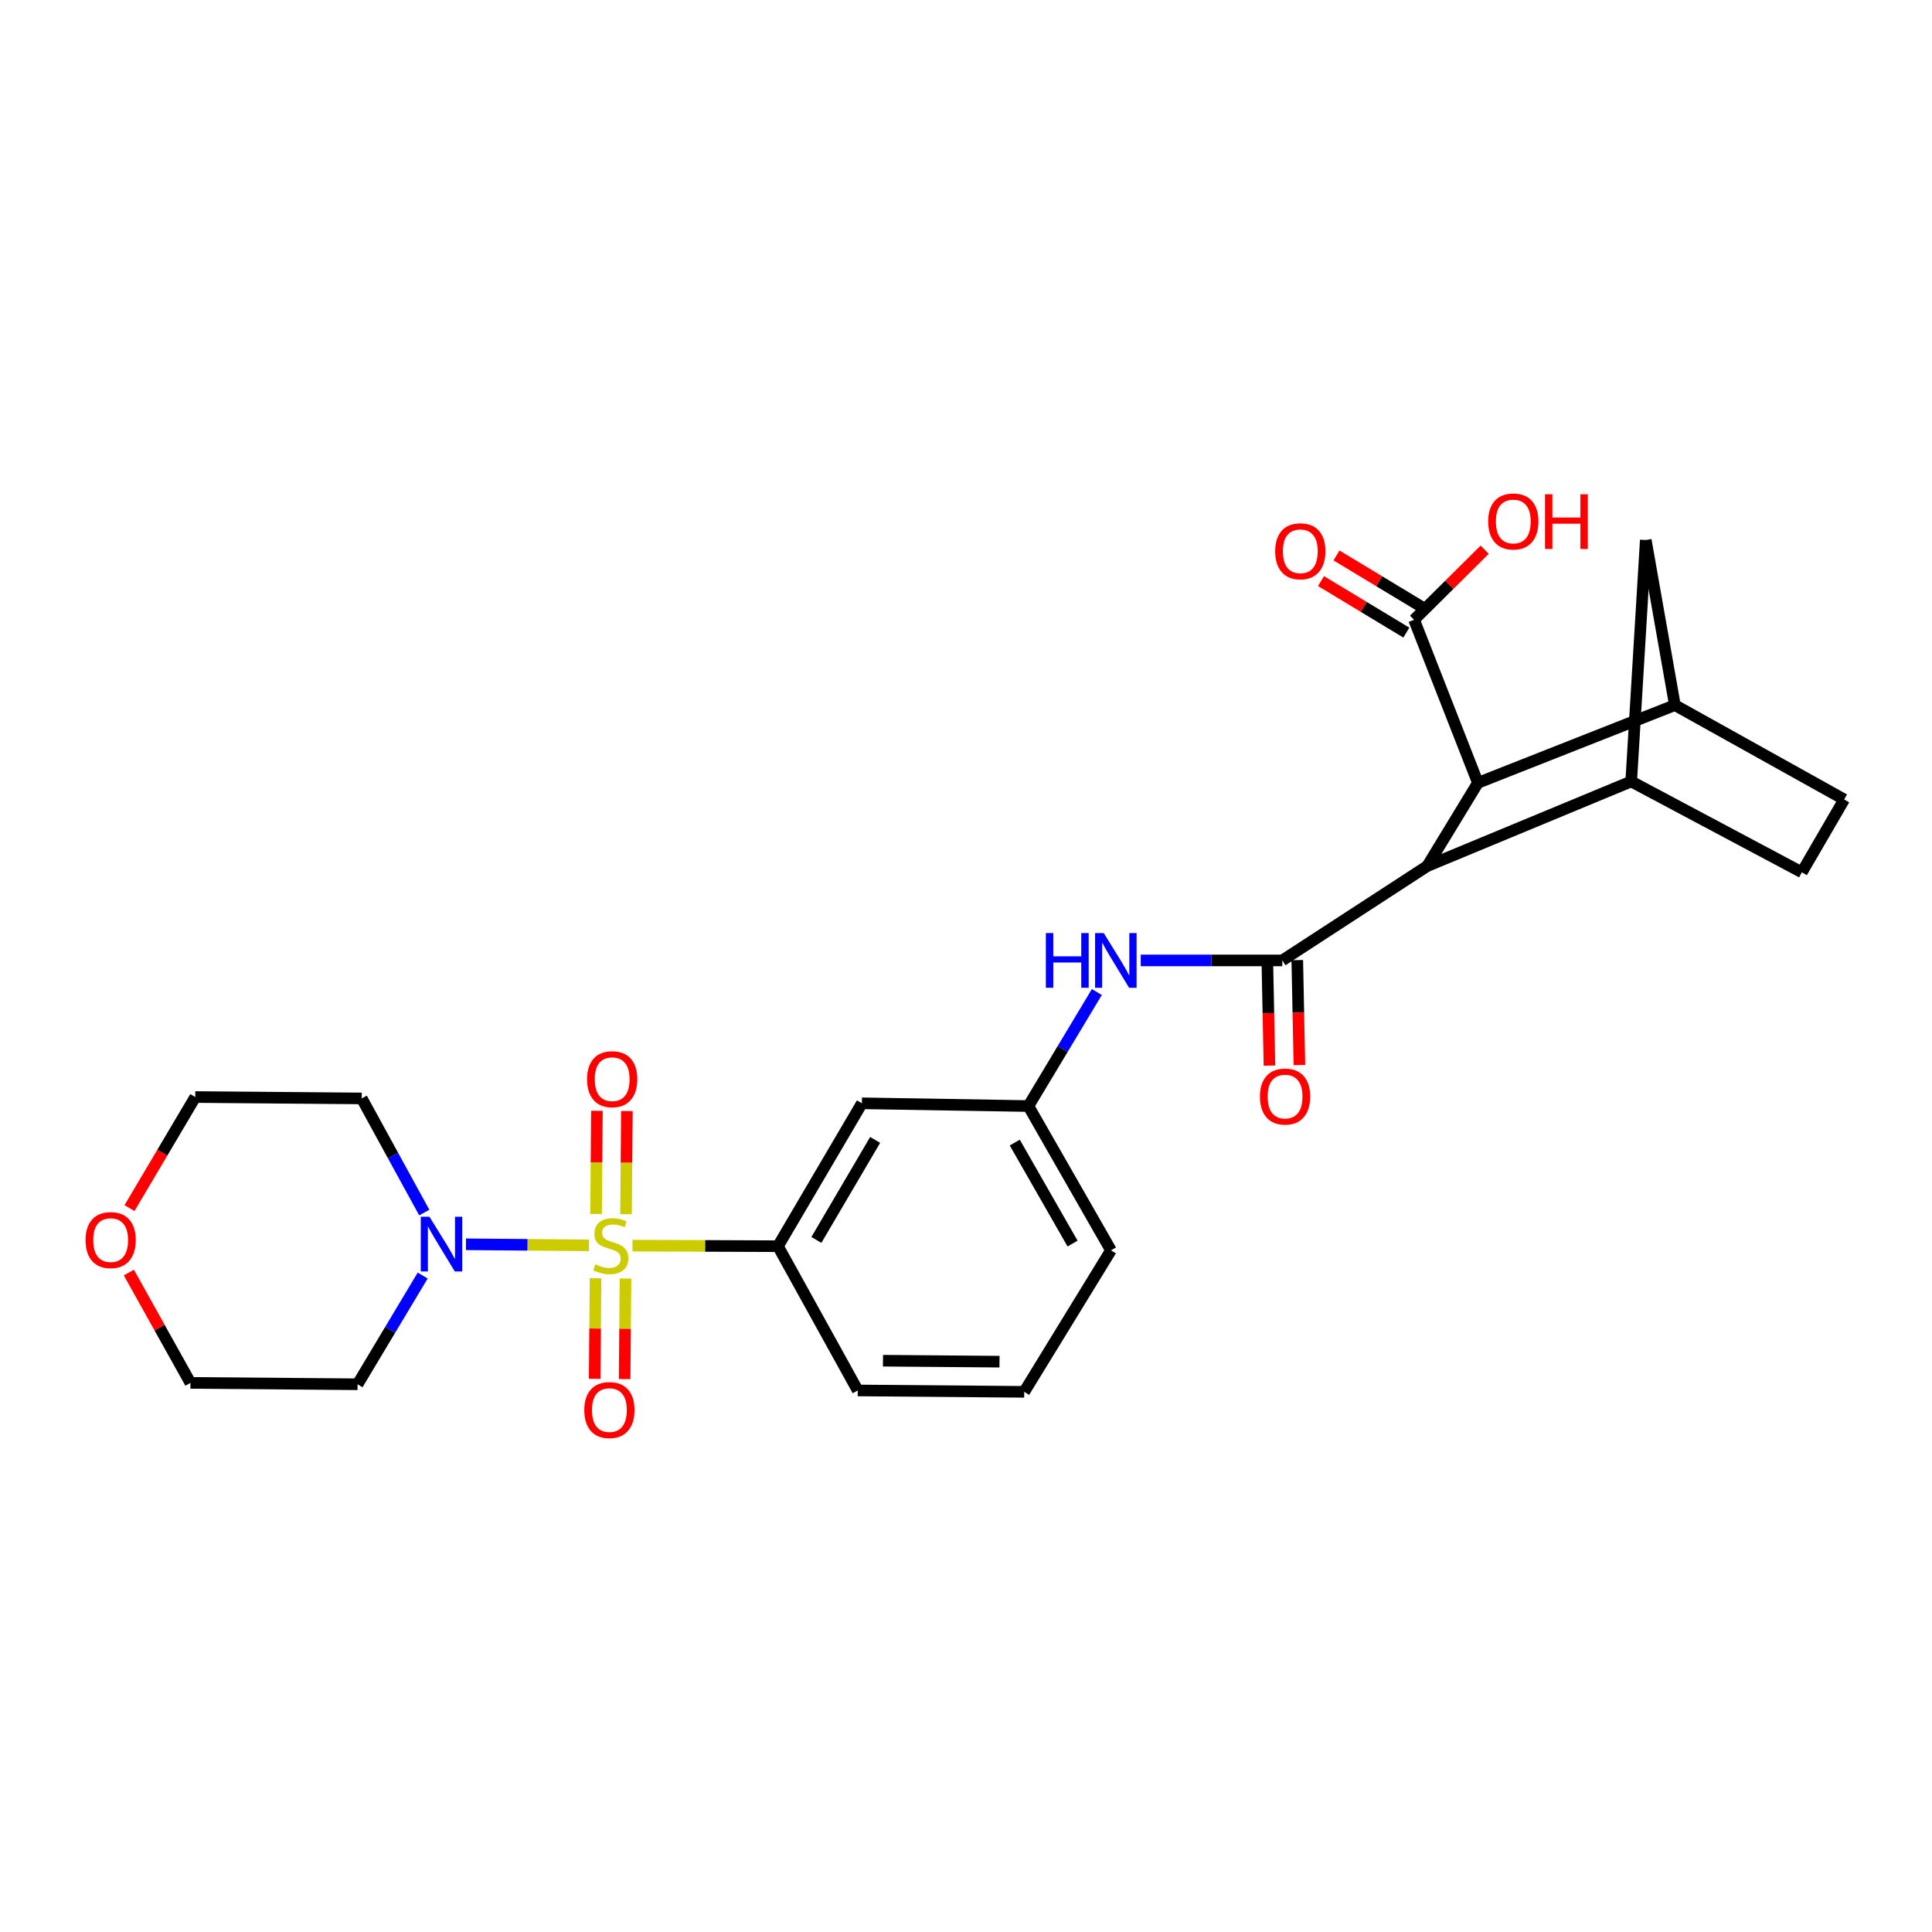 <?xml version='1.0' encoding='iso-8859-1'?>
<svg version='1.1' baseProfile='full'
              xmlns='http://www.w3.org/2000/svg'
                      xmlns:rdkit='http://www.rdkit.org/xml'
                      xmlns:xlink='http://www.w3.org/1999/xlink'
                  xml:space='preserve'
width='1000px' height='1000px' viewBox='0 0 1000 1000'>
<!-- END OF HEADER -->
<rect style='opacity:1.0;fill:#FFFFFF;stroke:none' width='1000' height='1000' x='0' y='0'> </rect>
<path class='bond-1' d='M 304.867,644.588 L 273.026,644.316' style='fill:none;fill-rule:evenodd;stroke:#CCCC00;stroke-width:6px;stroke-linecap:butt;stroke-linejoin:miter;stroke-opacity:1' />
<path class='bond-1' d='M 273.026,644.316 L 241.184,644.044' style='fill:none;fill-rule:evenodd;stroke:#0000FF;stroke-width:6px;stroke-linecap:butt;stroke-linejoin:miter;stroke-opacity:1' />
<path class='bond-3' d='M 327.38,644.73 L 365.025,644.88' style='fill:none;fill-rule:evenodd;stroke:#CCCC00;stroke-width:6px;stroke-linecap:butt;stroke-linejoin:miter;stroke-opacity:1' />
<path class='bond-3' d='M 365.025,644.88 L 402.67,645.03' style='fill:none;fill-rule:evenodd;stroke:#000000;stroke-width:6px;stroke-linecap:butt;stroke-linejoin:miter;stroke-opacity:1' />
<path class='bond-10' d='M 308.241,661.627 L 308.022,687.655' style='fill:none;fill-rule:evenodd;stroke:#CCCC00;stroke-width:6px;stroke-linecap:butt;stroke-linejoin:miter;stroke-opacity:1' />
<path class='bond-10' d='M 308.022,687.655 L 307.803,713.683' style='fill:none;fill-rule:evenodd;stroke:#FF0000;stroke-width:6px;stroke-linecap:butt;stroke-linejoin:miter;stroke-opacity:1' />
<path class='bond-10' d='M 323.748,661.757 L 323.529,687.785' style='fill:none;fill-rule:evenodd;stroke:#CCCC00;stroke-width:6px;stroke-linecap:butt;stroke-linejoin:miter;stroke-opacity:1' />
<path class='bond-10' d='M 323.529,687.785 L 323.31,713.814' style='fill:none;fill-rule:evenodd;stroke:#FF0000;stroke-width:6px;stroke-linecap:butt;stroke-linejoin:miter;stroke-opacity:1' />
<path class='bond-11' d='M 324.027,628.475 L 324.252,601.777' style='fill:none;fill-rule:evenodd;stroke:#CCCC00;stroke-width:6px;stroke-linecap:butt;stroke-linejoin:miter;stroke-opacity:1' />
<path class='bond-11' d='M 324.252,601.777 L 324.476,575.078' style='fill:none;fill-rule:evenodd;stroke:#FF0000;stroke-width:6px;stroke-linecap:butt;stroke-linejoin:miter;stroke-opacity:1' />
<path class='bond-11' d='M 308.52,628.345 L 308.744,601.647' style='fill:none;fill-rule:evenodd;stroke:#CCCC00;stroke-width:6px;stroke-linecap:butt;stroke-linejoin:miter;stroke-opacity:1' />
<path class='bond-11' d='M 308.744,601.647 L 308.969,574.948' style='fill:none;fill-rule:evenodd;stroke:#FF0000;stroke-width:6px;stroke-linecap:butt;stroke-linejoin:miter;stroke-opacity:1' />
<path class='bond-0' d='M 663.716,497.112 L 627.082,497.112' style='fill:none;fill-rule:evenodd;stroke:#000000;stroke-width:6px;stroke-linecap:butt;stroke-linejoin:miter;stroke-opacity:1' />
<path class='bond-0' d='M 627.082,497.112 L 590.448,497.112' style='fill:none;fill-rule:evenodd;stroke:#0000FF;stroke-width:6px;stroke-linecap:butt;stroke-linejoin:miter;stroke-opacity:1' />
<path class='bond-2' d='M 663.716,497.112 L 738.747,448.28' style='fill:none;fill-rule:evenodd;stroke:#000000;stroke-width:6px;stroke-linecap:butt;stroke-linejoin:miter;stroke-opacity:1' />
<path class='bond-13' d='M 655.964,497.27 L 656.515,524.419' style='fill:none;fill-rule:evenodd;stroke:#000000;stroke-width:6px;stroke-linecap:butt;stroke-linejoin:miter;stroke-opacity:1' />
<path class='bond-13' d='M 656.515,524.419 L 657.067,551.569' style='fill:none;fill-rule:evenodd;stroke:#FF0000;stroke-width:6px;stroke-linecap:butt;stroke-linejoin:miter;stroke-opacity:1' />
<path class='bond-13' d='M 671.468,496.955 L 672.02,524.104' style='fill:none;fill-rule:evenodd;stroke:#000000;stroke-width:6px;stroke-linecap:butt;stroke-linejoin:miter;stroke-opacity:1' />
<path class='bond-13' d='M 672.02,524.104 L 672.572,551.254' style='fill:none;fill-rule:evenodd;stroke:#FF0000;stroke-width:6px;stroke-linecap:butt;stroke-linejoin:miter;stroke-opacity:1' />
<path class='bond-19' d='M 218.789,660.21 L 201.934,688.352' style='fill:none;fill-rule:evenodd;stroke:#0000FF;stroke-width:6px;stroke-linecap:butt;stroke-linejoin:miter;stroke-opacity:1' />
<path class='bond-19' d='M 201.934,688.352 L 185.08,716.494' style='fill:none;fill-rule:evenodd;stroke:#000000;stroke-width:6px;stroke-linecap:butt;stroke-linejoin:miter;stroke-opacity:1' />
<path class='bond-20' d='M 219.601,627.626 L 203.418,598.084' style='fill:none;fill-rule:evenodd;stroke:#0000FF;stroke-width:6px;stroke-linecap:butt;stroke-linejoin:miter;stroke-opacity:1' />
<path class='bond-20' d='M 203.418,598.084 L 187.234,568.542' style='fill:none;fill-rule:evenodd;stroke:#000000;stroke-width:6px;stroke-linecap:butt;stroke-linejoin:miter;stroke-opacity:1' />
<path class='bond-4' d='M 738.747,448.28 L 764.964,405.195' style='fill:none;fill-rule:evenodd;stroke:#000000;stroke-width:6px;stroke-linecap:butt;stroke-linejoin:miter;stroke-opacity:1' />
<path class='bond-5' d='M 738.747,448.28 L 844.303,404.479' style='fill:none;fill-rule:evenodd;stroke:#000000;stroke-width:6px;stroke-linecap:butt;stroke-linejoin:miter;stroke-opacity:1' />
<path class='bond-12' d='M 402.67,645.03 L 446.126,571.066' style='fill:none;fill-rule:evenodd;stroke:#000000;stroke-width:6px;stroke-linecap:butt;stroke-linejoin:miter;stroke-opacity:1' />
<path class='bond-12' d='M 422.559,641.791 L 452.978,590.017' style='fill:none;fill-rule:evenodd;stroke:#000000;stroke-width:6px;stroke-linecap:butt;stroke-linejoin:miter;stroke-opacity:1' />
<path class='bond-22' d='M 402.67,645.03 L 443.972,719.699' style='fill:none;fill-rule:evenodd;stroke:#000000;stroke-width:6px;stroke-linecap:butt;stroke-linejoin:miter;stroke-opacity:1' />
<path class='bond-6' d='M 764.964,405.195 L 866.918,364.969' style='fill:none;fill-rule:evenodd;stroke:#000000;stroke-width:6px;stroke-linecap:butt;stroke-linejoin:miter;stroke-opacity:1' />
<path class='bond-8' d='M 764.964,405.195 L 731.924,320.798' style='fill:none;fill-rule:evenodd;stroke:#000000;stroke-width:6px;stroke-linecap:butt;stroke-linejoin:miter;stroke-opacity:1' />
<path class='bond-9' d='M 844.303,404.479 L 851.85,279.522' style='fill:none;fill-rule:evenodd;stroke:#000000;stroke-width:6px;stroke-linecap:butt;stroke-linejoin:miter;stroke-opacity:1' />
<path class='bond-16' d='M 844.303,404.479 L 932.628,451.502' style='fill:none;fill-rule:evenodd;stroke:#000000;stroke-width:6px;stroke-linecap:butt;stroke-linejoin:miter;stroke-opacity:1' />
<path class='bond-29' d='M 866.918,364.969 L 851.85,279.522' style='fill:none;fill-rule:evenodd;stroke:#000000;stroke-width:6px;stroke-linecap:butt;stroke-linejoin:miter;stroke-opacity:1' />
<path class='bond-30' d='M 866.918,364.969 L 954.545,413.801' style='fill:none;fill-rule:evenodd;stroke:#000000;stroke-width:6px;stroke-linecap:butt;stroke-linejoin:miter;stroke-opacity:1' />
<path class='bond-7' d='M 567.733,513.47 L 550.015,542.983' style='fill:none;fill-rule:evenodd;stroke:#0000FF;stroke-width:6px;stroke-linecap:butt;stroke-linejoin:miter;stroke-opacity:1' />
<path class='bond-7' d='M 550.015,542.983 L 532.297,572.497' style='fill:none;fill-rule:evenodd;stroke:#000000;stroke-width:6px;stroke-linecap:butt;stroke-linejoin:miter;stroke-opacity:1' />
<path class='bond-17' d='M 735.931,314.16 L 713.848,300.829' style='fill:none;fill-rule:evenodd;stroke:#000000;stroke-width:6px;stroke-linecap:butt;stroke-linejoin:miter;stroke-opacity:1' />
<path class='bond-17' d='M 713.848,300.829 L 691.765,287.499' style='fill:none;fill-rule:evenodd;stroke:#FF0000;stroke-width:6px;stroke-linecap:butt;stroke-linejoin:miter;stroke-opacity:1' />
<path class='bond-17' d='M 727.917,327.436 L 705.834,314.106' style='fill:none;fill-rule:evenodd;stroke:#000000;stroke-width:6px;stroke-linecap:butt;stroke-linejoin:miter;stroke-opacity:1' />
<path class='bond-17' d='M 705.834,314.106 L 683.75,300.775' style='fill:none;fill-rule:evenodd;stroke:#FF0000;stroke-width:6px;stroke-linecap:butt;stroke-linejoin:miter;stroke-opacity:1' />
<path class='bond-21' d='M 731.924,320.798 L 750.198,302.663' style='fill:none;fill-rule:evenodd;stroke:#000000;stroke-width:6px;stroke-linecap:butt;stroke-linejoin:miter;stroke-opacity:1' />
<path class='bond-21' d='M 750.198,302.663 L 768.471,284.527' style='fill:none;fill-rule:evenodd;stroke:#FF0000;stroke-width:6px;stroke-linecap:butt;stroke-linejoin:miter;stroke-opacity:1' />
<path class='bond-14' d='M 446.126,571.066 L 532.297,572.497' style='fill:none;fill-rule:evenodd;stroke:#000000;stroke-width:6px;stroke-linecap:butt;stroke-linejoin:miter;stroke-opacity:1' />
<path class='bond-28' d='M 532.297,572.497 L 575.029,647.175' style='fill:none;fill-rule:evenodd;stroke:#000000;stroke-width:6px;stroke-linecap:butt;stroke-linejoin:miter;stroke-opacity:1' />
<path class='bond-28' d='M 525.247,591.4 L 555.16,643.675' style='fill:none;fill-rule:evenodd;stroke:#000000;stroke-width:6px;stroke-linecap:butt;stroke-linejoin:miter;stroke-opacity:1' />
<path class='bond-15' d='M 954.545,413.801 L 932.628,451.502' style='fill:none;fill-rule:evenodd;stroke:#000000;stroke-width:6px;stroke-linecap:butt;stroke-linejoin:miter;stroke-opacity:1' />
<path class='bond-18' d='M 66.691,658.668 L 82.627,687.224' style='fill:none;fill-rule:evenodd;stroke:#FF0000;stroke-width:6px;stroke-linecap:butt;stroke-linejoin:miter;stroke-opacity:1' />
<path class='bond-18' d='M 82.627,687.224 L 98.564,715.779' style='fill:none;fill-rule:evenodd;stroke:#000000;stroke-width:6px;stroke-linecap:butt;stroke-linejoin:miter;stroke-opacity:1' />
<path class='bond-27' d='M 67.024,625.321 L 84.047,596.574' style='fill:none;fill-rule:evenodd;stroke:#FF0000;stroke-width:6px;stroke-linecap:butt;stroke-linejoin:miter;stroke-opacity:1' />
<path class='bond-27' d='M 84.047,596.574 L 101.071,567.827' style='fill:none;fill-rule:evenodd;stroke:#000000;stroke-width:6px;stroke-linecap:butt;stroke-linejoin:miter;stroke-opacity:1' />
<path class='bond-24' d='M 185.08,716.494 L 98.564,715.779' style='fill:none;fill-rule:evenodd;stroke:#000000;stroke-width:6px;stroke-linecap:butt;stroke-linejoin:miter;stroke-opacity:1' />
<path class='bond-23' d='M 187.234,568.542 L 101.071,567.827' style='fill:none;fill-rule:evenodd;stroke:#000000;stroke-width:6px;stroke-linecap:butt;stroke-linejoin:miter;stroke-opacity:1' />
<path class='bond-25' d='M 443.972,719.699 L 530.135,720.414' style='fill:none;fill-rule:evenodd;stroke:#000000;stroke-width:6px;stroke-linecap:butt;stroke-linejoin:miter;stroke-opacity:1' />
<path class='bond-25' d='M 457.025,704.299 L 517.339,704.8' style='fill:none;fill-rule:evenodd;stroke:#000000;stroke-width:6px;stroke-linecap:butt;stroke-linejoin:miter;stroke-opacity:1' />
<path class='bond-26' d='M 530.135,720.414 L 575.029,647.175' style='fill:none;fill-rule:evenodd;stroke:#000000;stroke-width:6px;stroke-linecap:butt;stroke-linejoin:miter;stroke-opacity:1' />
<path  class='atom-0' d='M 308.137 654.405
Q 308.457 654.525, 309.777 655.085
Q 311.097 655.645, 312.537 656.005
Q 314.017 656.325, 315.457 656.325
Q 318.137 656.325, 319.697 655.045
Q 321.257 653.725, 321.257 651.445
Q 321.257 649.885, 320.457 648.925
Q 319.697 647.965, 318.497 647.445
Q 317.297 646.925, 315.297 646.325
Q 312.777 645.565, 311.257 644.845
Q 309.777 644.125, 308.697 642.605
Q 307.657 641.085, 307.657 638.525
Q 307.657 634.965, 310.057 632.765
Q 312.497 630.565, 317.297 630.565
Q 320.577 630.565, 324.297 632.125
L 323.377 635.205
Q 319.977 633.805, 317.417 633.805
Q 314.657 633.805, 313.137 634.965
Q 311.617 636.085, 311.657 638.045
Q 311.657 639.565, 312.417 640.485
Q 313.217 641.405, 314.337 641.925
Q 315.497 642.445, 317.417 643.045
Q 319.977 643.845, 321.497 644.645
Q 323.017 645.445, 324.097 647.085
Q 325.217 648.685, 325.217 651.445
Q 325.217 655.365, 322.577 657.485
Q 319.977 659.565, 315.617 659.565
Q 313.097 659.565, 311.177 659.005
Q 309.297 658.485, 307.057 657.565
L 308.137 654.405
' fill='#CCCC00'/>
<path  class='atom-2' d='M 222.276 629.775
L 231.556 644.775
Q 232.476 646.255, 233.956 648.935
Q 235.436 651.615, 235.516 651.775
L 235.516 629.775
L 239.276 629.775
L 239.276 658.095
L 235.396 658.095
L 225.436 641.695
Q 224.276 639.775, 223.036 637.575
Q 221.836 635.375, 221.476 634.695
L 221.476 658.095
L 217.796 658.095
L 217.796 629.775
L 222.276 629.775
' fill='#0000FF'/>
<path  class='atom-8' d='M 541.334 482.952
L 545.174 482.952
L 545.174 494.992
L 559.654 494.992
L 559.654 482.952
L 563.494 482.952
L 563.494 511.272
L 559.654 511.272
L 559.654 498.192
L 545.174 498.192
L 545.174 511.272
L 541.334 511.272
L 541.334 482.952
' fill='#0000FF'/>
<path  class='atom-8' d='M 571.294 482.952
L 580.574 497.952
Q 581.494 499.432, 582.974 502.112
Q 584.454 504.792, 584.534 504.952
L 584.534 482.952
L 588.294 482.952
L 588.294 511.272
L 584.414 511.272
L 574.454 494.872
Q 573.294 492.952, 572.054 490.752
Q 570.854 488.552, 570.494 487.872
L 570.494 511.272
L 566.814 511.272
L 566.814 482.952
L 571.294 482.952
' fill='#0000FF'/>
<path  class='atom-11' d='M 302.422 729.85
Q 302.422 723.05, 305.782 719.25
Q 309.142 715.45, 315.422 715.45
Q 321.702 715.45, 325.062 719.25
Q 328.422 723.05, 328.422 729.85
Q 328.422 736.73, 325.022 740.65
Q 321.622 744.53, 315.422 744.53
Q 309.182 744.53, 305.782 740.65
Q 302.422 736.77, 302.422 729.85
M 315.422 741.33
Q 319.742 741.33, 322.062 738.45
Q 324.422 735.53, 324.422 729.85
Q 324.422 724.29, 322.062 721.49
Q 319.742 718.65, 315.422 718.65
Q 311.102 718.65, 308.742 721.45
Q 306.422 724.25, 306.422 729.85
Q 306.422 735.57, 308.742 738.45
Q 311.102 741.33, 315.422 741.33
' fill='#FF0000'/>
<path  class='atom-12' d='M 303.861 558.585
Q 303.861 551.785, 307.221 547.985
Q 310.581 544.185, 316.861 544.185
Q 323.141 544.185, 326.501 547.985
Q 329.861 551.785, 329.861 558.585
Q 329.861 565.465, 326.461 569.385
Q 323.061 573.265, 316.861 573.265
Q 310.621 573.265, 307.221 569.385
Q 303.861 565.505, 303.861 558.585
M 316.861 570.065
Q 321.181 570.065, 323.501 567.185
Q 325.861 564.265, 325.861 558.585
Q 325.861 553.025, 323.501 550.225
Q 321.181 547.385, 316.861 547.385
Q 312.541 547.385, 310.181 550.185
Q 307.861 552.985, 307.861 558.585
Q 307.861 564.305, 310.181 567.185
Q 312.541 570.065, 316.861 570.065
' fill='#FF0000'/>
<path  class='atom-14' d='M 652.146 567.571
Q 652.146 560.771, 655.506 556.971
Q 658.866 553.171, 665.146 553.171
Q 671.426 553.171, 674.786 556.971
Q 678.146 560.771, 678.146 567.571
Q 678.146 574.451, 674.746 578.371
Q 671.346 582.251, 665.146 582.251
Q 658.906 582.251, 655.506 578.371
Q 652.146 574.491, 652.146 567.571
M 665.146 579.051
Q 669.466 579.051, 671.786 576.171
Q 674.146 573.251, 674.146 567.571
Q 674.146 562.011, 671.786 559.211
Q 669.466 556.371, 665.146 556.371
Q 660.826 556.371, 658.466 559.171
Q 656.146 561.971, 656.146 567.571
Q 656.146 573.291, 658.466 576.171
Q 660.826 579.051, 665.146 579.051
' fill='#FF0000'/>
<path  class='atom-18' d='M 660.038 285.331
Q 660.038 278.531, 663.398 274.731
Q 666.758 270.931, 673.038 270.931
Q 679.318 270.931, 682.678 274.731
Q 686.038 278.531, 686.038 285.331
Q 686.038 292.211, 682.638 296.131
Q 679.238 300.011, 673.038 300.011
Q 666.798 300.011, 663.398 296.131
Q 660.038 292.251, 660.038 285.331
M 673.038 296.811
Q 677.358 296.811, 679.678 293.931
Q 682.038 291.011, 682.038 285.331
Q 682.038 279.771, 679.678 276.971
Q 677.358 274.131, 673.038 274.131
Q 668.718 274.131, 666.358 276.931
Q 664.038 279.731, 664.038 285.331
Q 664.038 291.051, 666.358 293.931
Q 668.718 296.811, 673.038 296.811
' fill='#FF0000'/>
<path  class='atom-19' d='M 44.271 641.87
Q 44.271 635.07, 47.631 631.27
Q 50.991 627.47, 57.271 627.47
Q 63.551 627.47, 66.911 631.27
Q 70.271 635.07, 70.271 641.87
Q 70.271 648.75, 66.871 652.67
Q 63.471 656.55, 57.271 656.55
Q 51.031 656.55, 47.631 652.67
Q 44.271 648.79, 44.271 641.87
M 57.271 653.35
Q 61.591 653.35, 63.911 650.47
Q 66.271 647.55, 66.271 641.87
Q 66.271 636.31, 63.911 633.51
Q 61.591 630.67, 57.271 630.67
Q 52.951 630.67, 50.591 633.47
Q 48.271 636.27, 48.271 641.87
Q 48.271 647.59, 50.591 650.47
Q 52.951 653.35, 57.271 653.35
' fill='#FF0000'/>
<path  class='atom-22' d='M 770.28 269.91
Q 770.28 263.11, 773.64 259.31
Q 777 255.51, 783.28 255.51
Q 789.56 255.51, 792.92 259.31
Q 796.28 263.11, 796.28 269.91
Q 796.28 276.79, 792.88 280.71
Q 789.48 284.59, 783.28 284.59
Q 777.04 284.59, 773.64 280.71
Q 770.28 276.83, 770.28 269.91
M 783.28 281.39
Q 787.6 281.39, 789.92 278.51
Q 792.28 275.59, 792.28 269.91
Q 792.28 264.35, 789.92 261.55
Q 787.6 258.71, 783.28 258.71
Q 778.96 258.71, 776.6 261.51
Q 774.28 264.31, 774.28 269.91
Q 774.28 275.63, 776.6 278.51
Q 778.96 281.39, 783.28 281.39
' fill='#FF0000'/>
<path  class='atom-22' d='M 799.68 255.83
L 803.52 255.83
L 803.52 267.87
L 818 267.87
L 818 255.83
L 821.84 255.83
L 821.84 284.15
L 818 284.15
L 818 271.07
L 803.52 271.07
L 803.52 284.15
L 799.68 284.15
L 799.68 255.83
' fill='#FF0000'/>
</svg>
